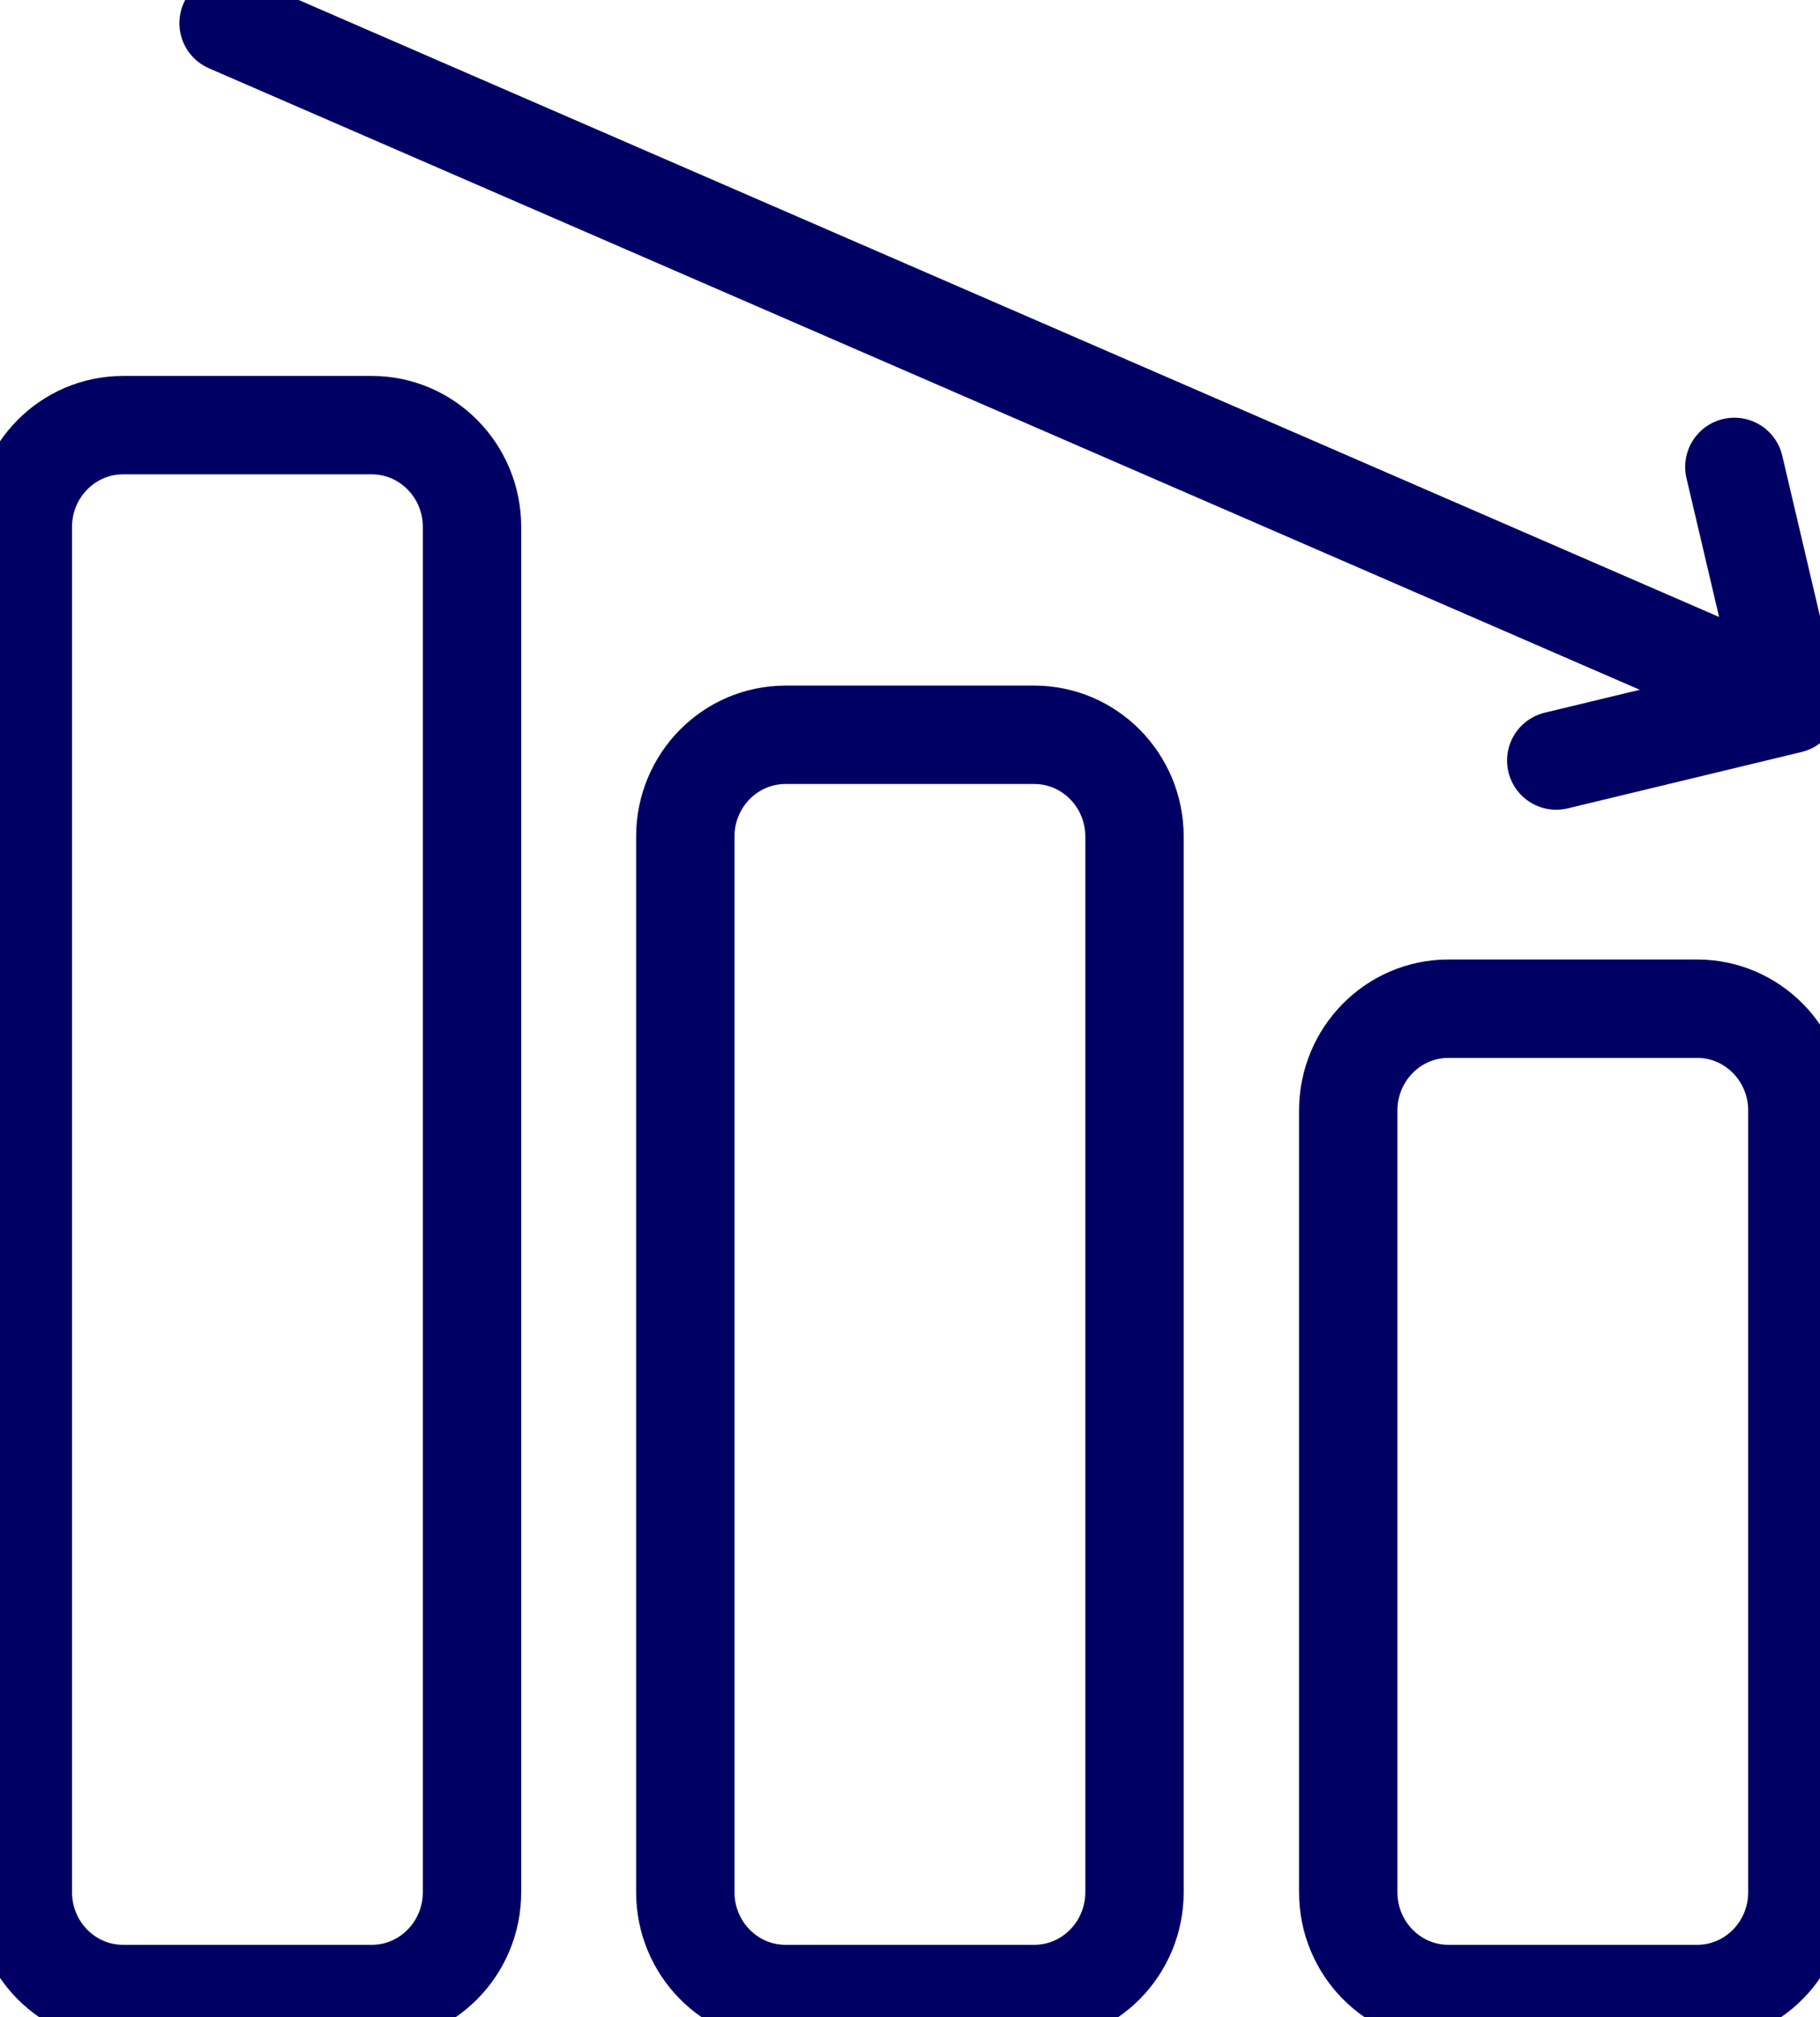 <svg width="37" height="41" viewBox="0 0 37 41" fill="none" xmlns="http://www.w3.org/2000/svg">
<g clip-path="url(#clip0_158_6)">
<path d="M29.447 40.529H34.502C35.628 40.529 36.54 39.602 36.54 38.459V22.572C36.54 21.429 35.628 20.502 34.502 20.502H29.447C28.321 20.502 27.409 21.429 27.409 22.572V38.459C27.409 39.602 28.321 40.529 29.447 40.529Z" stroke="#000064" stroke-width="2" stroke-linecap="round" stroke-linejoin="round"/>
<path d="M15.97 40.529H21.026C22.151 40.529 23.064 39.602 23.064 38.459L23.064 17.004C23.064 15.861 22.151 14.935 21.026 14.935H15.97C14.844 14.935 13.932 15.861 13.932 17.004L13.932 38.459C13.932 39.602 14.844 40.529 15.97 40.529Z" stroke="#000064" stroke-width="2" stroke-linecap="round" stroke-linejoin="round"/>
<path d="M2.502 40.529H7.558C8.683 40.529 9.596 39.602 9.596 38.459L9.596 10.711C9.596 9.568 8.683 8.641 7.558 8.641H2.502C1.377 8.641 0.464 9.568 0.464 10.711L0.464 38.459C0.464 39.602 1.377 40.529 2.502 40.529Z" stroke="#000064" stroke-width="2" stroke-linecap="round" stroke-linejoin="round"/>
<path d="M4.647 0.471L35.825 14.011" stroke="#000064" stroke-width="2" stroke-linecap="round" stroke-linejoin="round"/>
<path d="M31.638 15.458L36.392 14.312L35.259 9.49" stroke="#000064" stroke-width="2" stroke-linecap="round" stroke-linejoin="round"/>
</g>
<defs>
<clipPath id="clip0_158_6">
<rect width="37" height="41" fill="white"/>
</clipPath>
</defs>
</svg>
